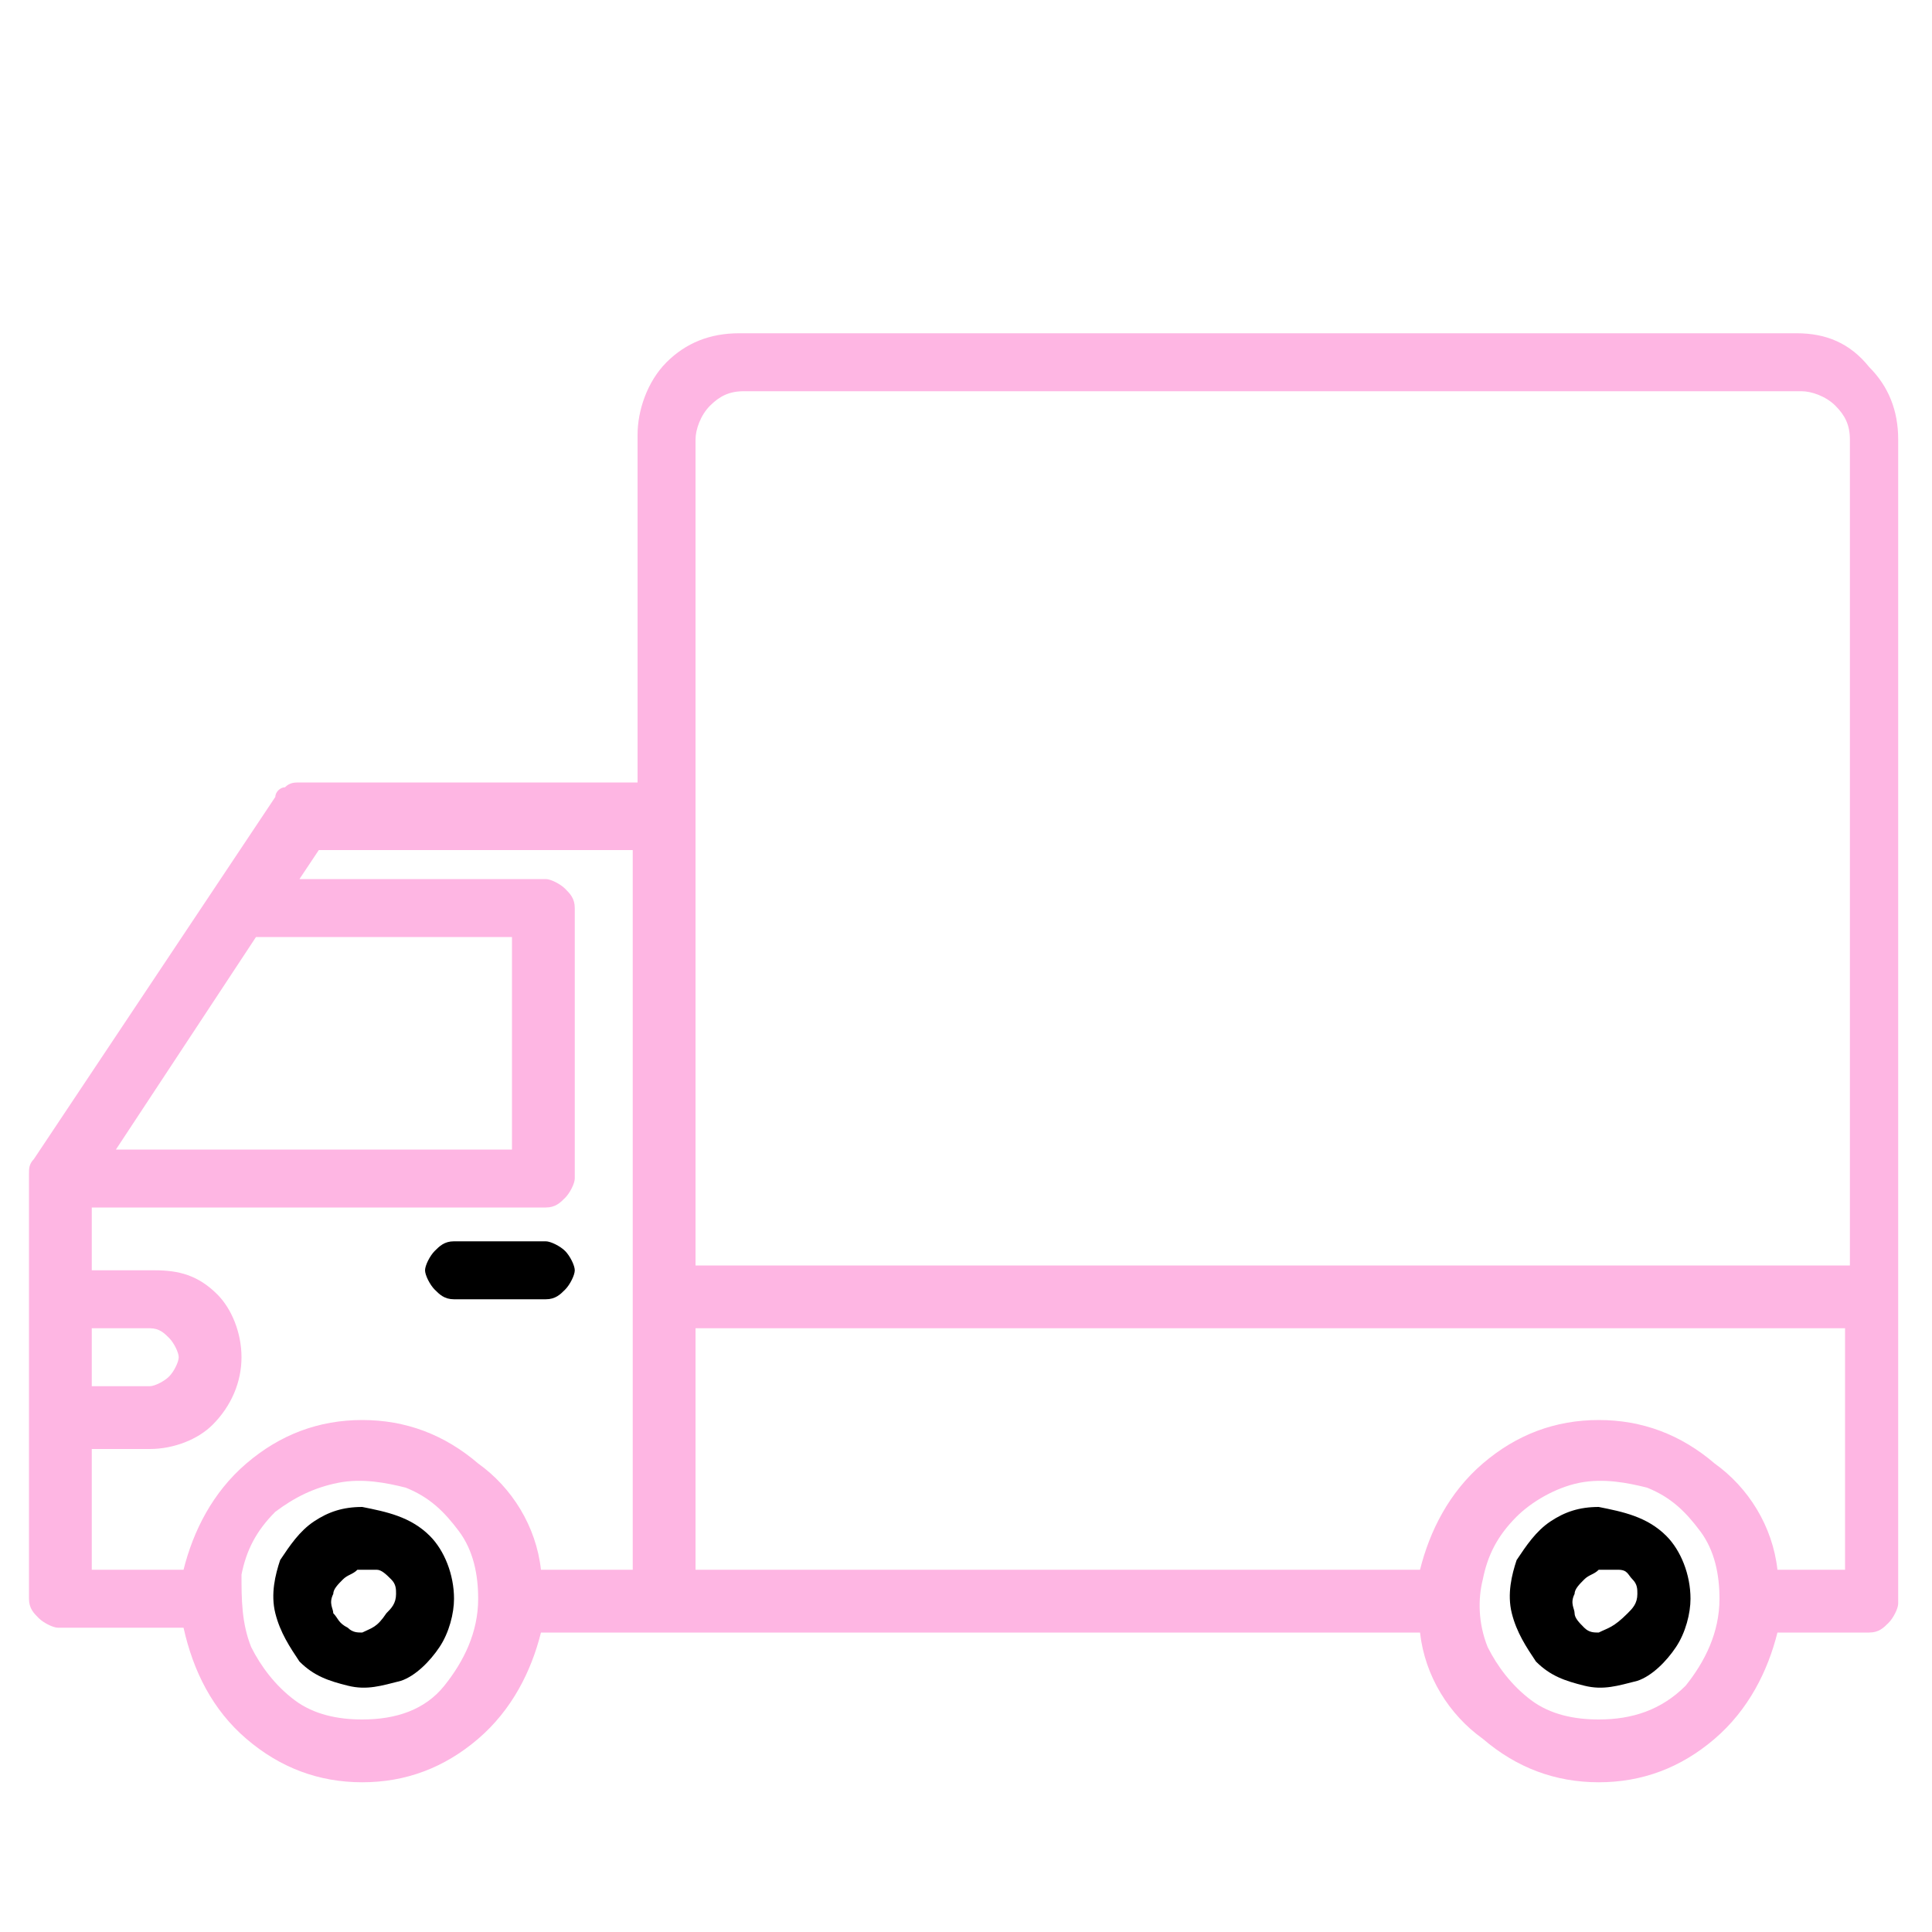 <?xml version="1.0" encoding="UTF-8"?> <svg xmlns="http://www.w3.org/2000/svg" xmlns:xlink="http://www.w3.org/1999/xlink" version="1.1" id="Capa_1" x="0px" y="0px" viewBox="0 0 40 40" style="enable-background:new 0 0 40 40;" xml:space="preserve"> <style type="text/css"> .st0{fill:#FEB6E3;} </style> <path d="M7.5,31.2c-0.4,0-0.7,0.1-1,0.3c-0.3,0.2-0.5,0.5-0.7,0.8c-0.1,0.3-0.2,0.7-0.1,1.1c0.1,0.4,0.3,0.7,0.5,1 c0.3,0.3,0.6,0.4,1,0.5c0.4,0.1,0.7,0,1.1-0.1c0.3-0.1,0.6-0.4,0.8-0.7c0.2-0.3,0.3-0.7,0.3-1c0-0.5-0.2-1-0.5-1.3 C8.5,31.4,8,31.3,7.5,31.2z M7.5,33.8c-0.1,0-0.2,0-0.3-0.1C7,33.6,7,33.5,6.9,33.4c0-0.1-0.1-0.2,0-0.4c0-0.1,0.1-0.2,0.2-0.3 c0.1-0.1,0.2-0.1,0.3-0.2c0.1,0,0.2,0,0.4,0c0.1,0,0.2,0.1,0.3,0.2c0.1,0.1,0.1,0.2,0.1,0.3c0,0.2-0.1,0.3-0.2,0.4 C7.8,33.7,7.7,33.7,7.5,33.8z"></path> <path d="M33.1,31.2c-0.4,0-0.7,0.1-1,0.3c-0.3,0.2-0.5,0.5-0.7,0.8c-0.1,0.3-0.2,0.7-0.1,1.1c0.1,0.4,0.3,0.7,0.5,1 c0.3,0.3,0.6,0.4,1,0.5c0.4,0.1,0.7,0,1.1-0.1c0.3-0.1,0.6-0.4,0.8-0.7c0.2-0.3,0.3-0.7,0.3-1c0-0.5-0.2-1-0.5-1.3 C34.1,31.4,33.6,31.3,33.1,31.2z M33.1,33.8c-0.1,0-0.2,0-0.3-0.1c-0.1-0.1-0.2-0.2-0.2-0.3s-0.1-0.2,0-0.4c0-0.1,0.1-0.2,0.2-0.3 c0.1-0.1,0.2-0.1,0.3-0.2c0.1,0,0.2,0,0.4,0s0.2,0.1,0.3,0.2c0.1,0.1,0.1,0.2,0.1,0.3c0,0.2-0.1,0.3-0.2,0.4 C33.4,33.7,33.3,33.7,33.1,33.8z"></path> <path d="M9.4,26.9h1.9c0.2,0,0.3-0.1,0.4-0.2c0.1-0.1,0.2-0.3,0.2-0.4s-0.1-0.3-0.2-0.4c-0.1-0.1-0.3-0.2-0.4-0.2H9.4 c-0.2,0-0.3,0.1-0.4,0.2c-0.1,0.1-0.2,0.3-0.2,0.4s0.1,0.3,0.2,0.4C9.1,26.8,9.2,26.9,9.4,26.9z"></path> <path class="st0" d="M37.2,6.9H15.3c-0.6,0-1.1,0.2-1.5,0.6c-0.4,0.4-0.6,1-0.6,1.5v7.2H6.2c-0.1,0-0.2,0-0.3,0.1 c-0.1,0-0.2,0.1-0.2,0.2l-5,7.5c-0.1,0.1-0.1,0.2-0.1,0.3v8.8c0,0.2,0.1,0.3,0.2,0.4c0.1,0.1,0.3,0.2,0.4,0.2h2.6 C4,34.6,4.4,35.4,5.1,36c0.7,0.6,1.5,0.9,2.4,0.9s1.7-0.3,2.4-0.9c0.7-0.6,1.1-1.4,1.3-2.2h18.2c0.1,0.9,0.6,1.7,1.3,2.2 c0.7,0.6,1.5,0.9,2.4,0.9s1.7-0.3,2.4-0.9c0.7-0.6,1.1-1.4,1.3-2.2h1.9c0.2,0,0.3-0.1,0.4-0.2c0.1-0.1,0.2-0.3,0.2-0.4V9.1 c0-0.6-0.2-1.1-0.6-1.5C38.3,7.1,37.8,6.9,37.2,6.9z M5.3,19.4h5.3v4.4H2.4L5.3,19.4z M1.9,27.5h1.2c0.2,0,0.3,0.1,0.4,0.2 c0.1,0.1,0.2,0.3,0.2,0.4s-0.1,0.3-0.2,0.4c-0.1,0.1-0.3,0.2-0.4,0.2H1.9V27.5z M7.5,35.6c-0.5,0-1-0.1-1.4-0.4 c-0.4-0.3-0.7-0.7-0.9-1.1C5,33.6,5,33.1,5,32.6c0.1-0.5,0.3-0.9,0.7-1.3C6.1,31,6.5,30.8,7,30.7c0.5-0.1,1,0,1.4,0.1 c0.5,0.2,0.8,0.5,1.1,0.9c0.3,0.4,0.4,0.9,0.4,1.4c0,0.7-0.3,1.3-0.7,1.8C8.8,35.4,8.2,35.6,7.5,35.6z M13.1,32.5h-1.9 c-0.1-0.9-0.6-1.7-1.3-2.2c-0.7-0.6-1.5-0.9-2.4-0.9s-1.7,0.3-2.4,0.9c-0.7,0.6-1.1,1.4-1.3,2.2H1.9V30h1.2c0.5,0,1-0.2,1.3-0.5 C4.8,29.1,5,28.6,5,28.1s-0.2-1-0.5-1.3c-0.4-0.4-0.8-0.5-1.3-0.5H1.9V25h9.4c0.2,0,0.3-0.1,0.4-0.2c0.1-0.1,0.2-0.3,0.2-0.4v-5.6 c0-0.2-0.1-0.3-0.2-0.4c-0.1-0.1-0.3-0.2-0.4-0.2H6.2l0.4-0.6h6.5V32.5z M33.1,35.6c-0.5,0-1-0.1-1.4-0.4c-0.4-0.3-0.7-0.7-0.9-1.1 c-0.2-0.5-0.2-1-0.1-1.4c0.1-0.5,0.3-0.9,0.7-1.3c0.3-0.3,0.8-0.6,1.3-0.7c0.5-0.1,1,0,1.4,0.1c0.5,0.2,0.8,0.5,1.1,0.9 c0.3,0.4,0.4,0.9,0.4,1.4c0,0.7-0.3,1.3-0.7,1.8C34.4,35.4,33.8,35.6,33.1,35.6z M38.1,32.5h-1.3c-0.1-0.9-0.6-1.7-1.3-2.2 c-0.7-0.6-1.5-0.9-2.4-0.9s-1.7,0.3-2.4,0.9c-0.7,0.6-1.1,1.4-1.3,2.2H14.4v-5h23.8V32.5z M38.1,26.2H14.4V9.1 c0-0.2,0.1-0.5,0.3-0.7c0.2-0.2,0.4-0.3,0.7-0.3h21.9c0.2,0,0.5,0.1,0.7,0.3c0.2,0.2,0.3,0.4,0.3,0.7V26.2z"></path> </svg> 